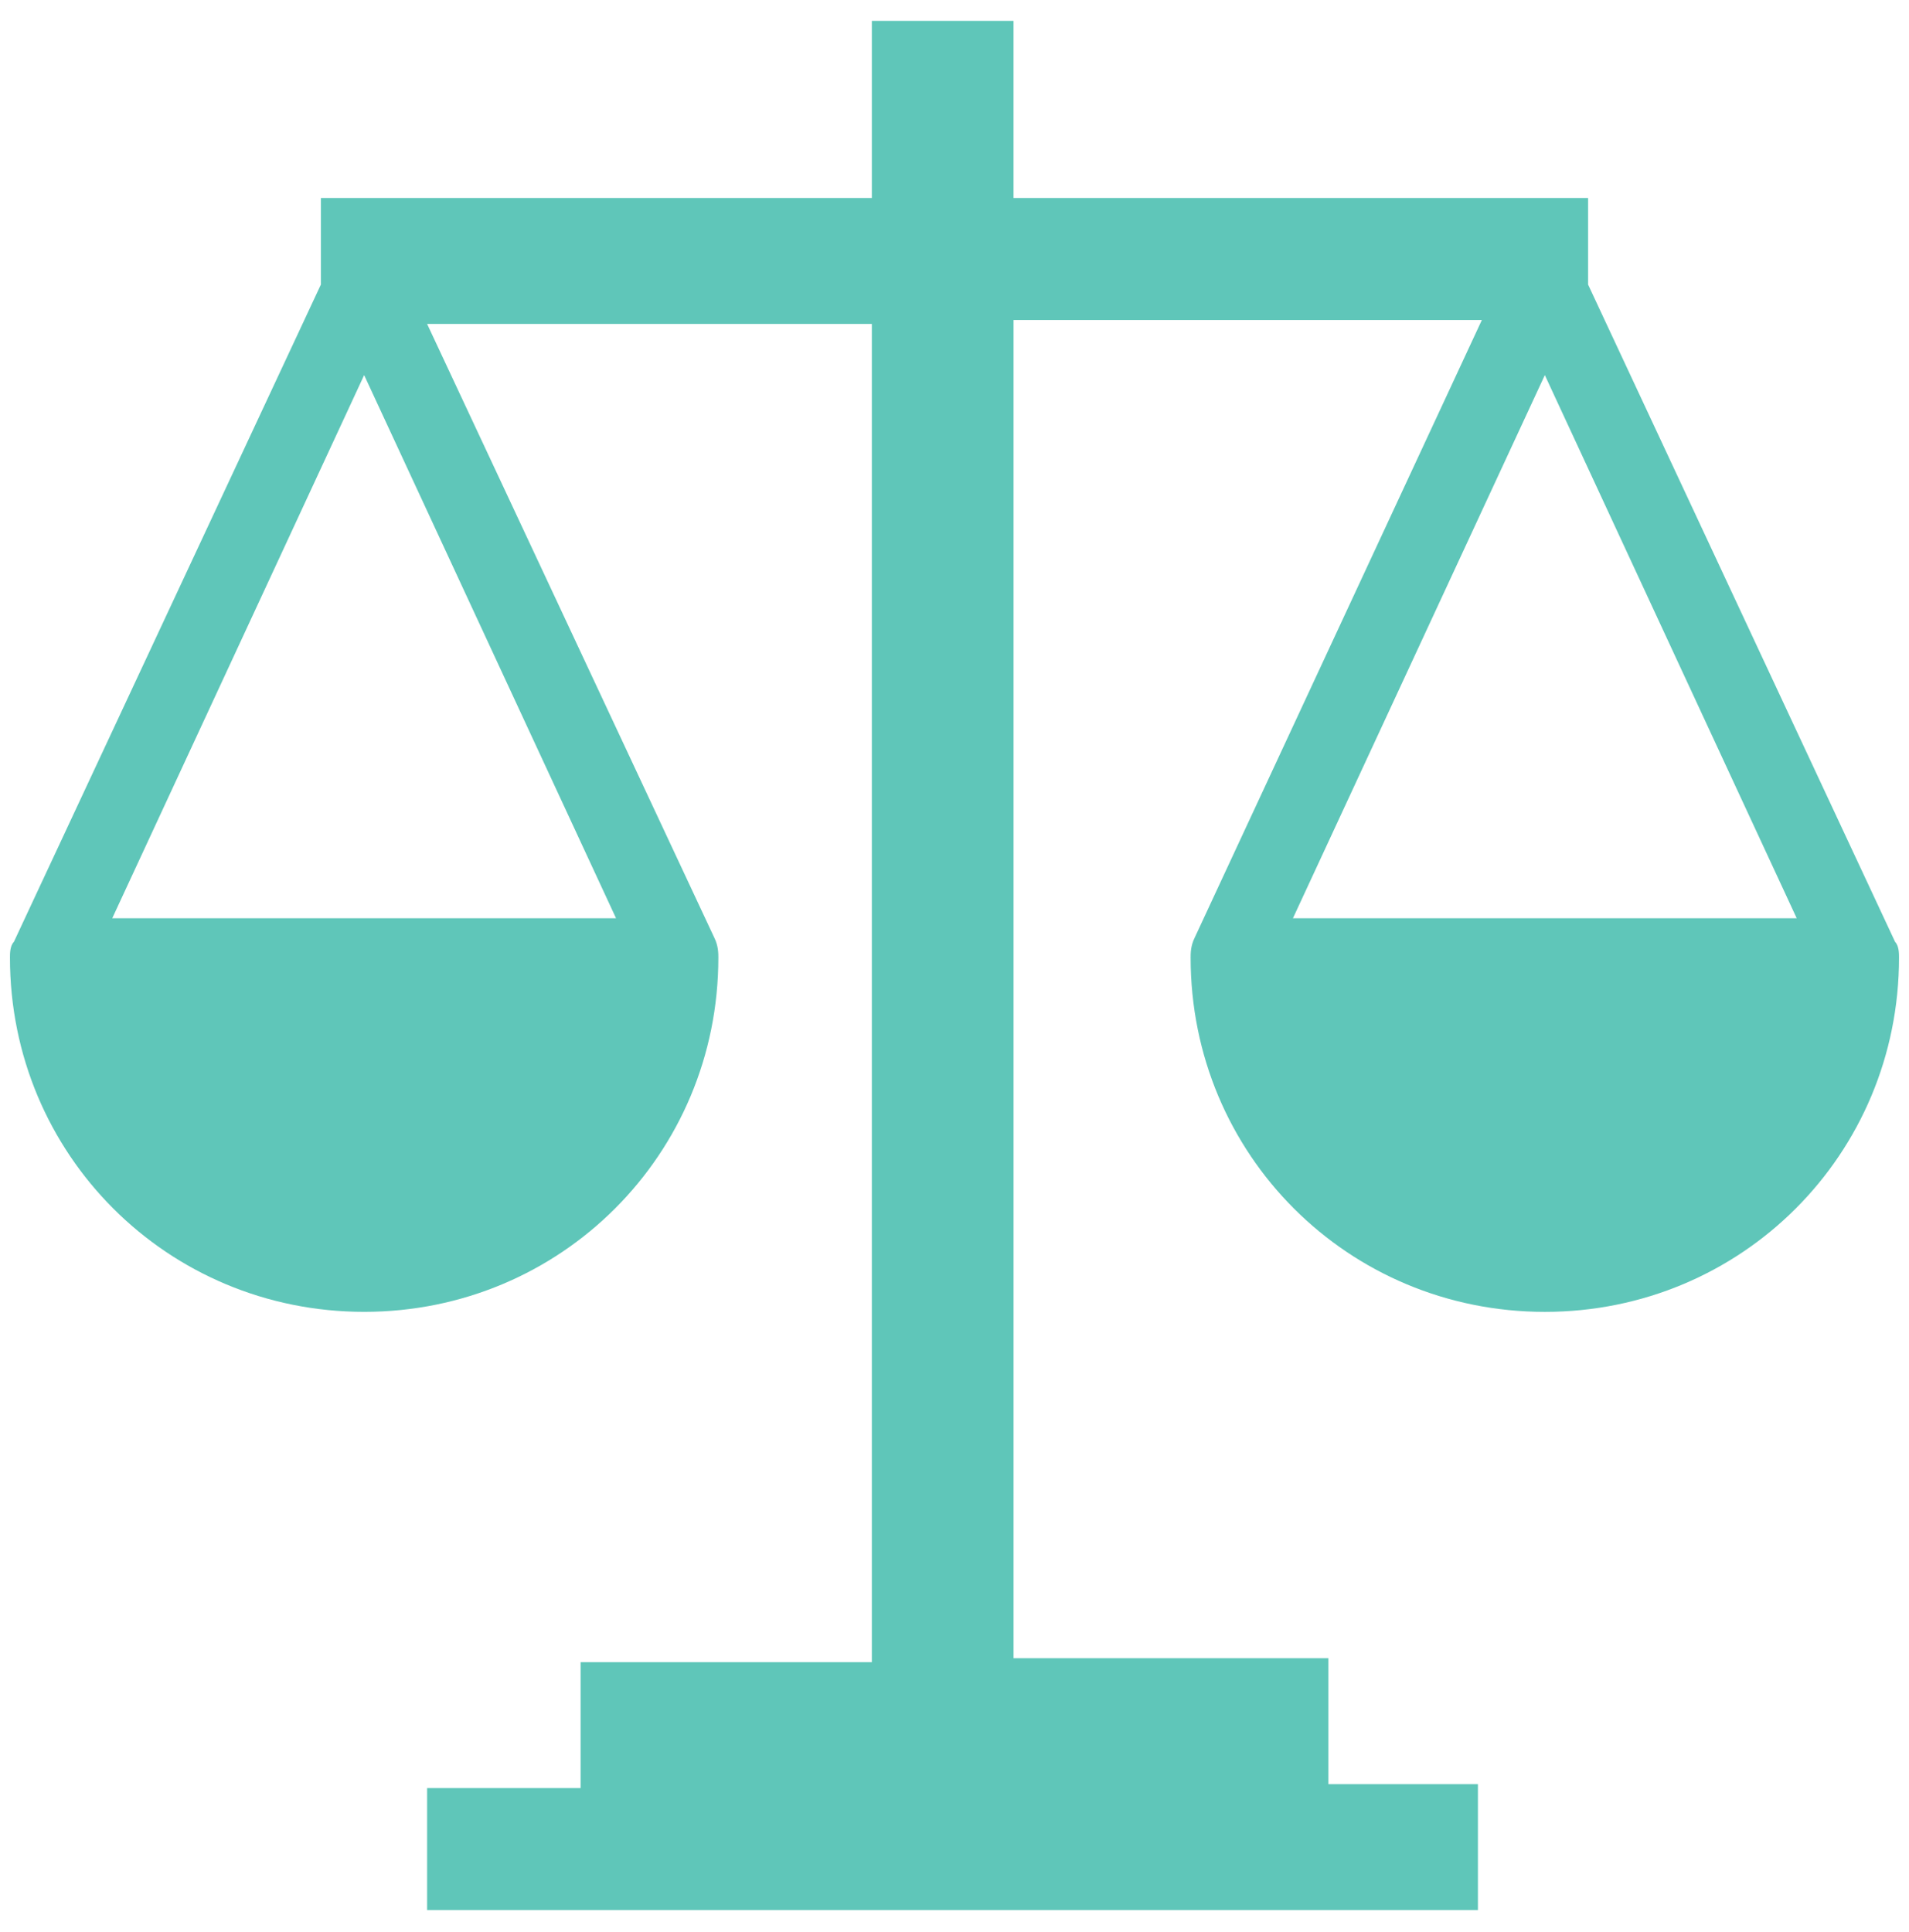 <svg width="84" height="85" viewBox="0 0 84 85" fill="none" xmlns="http://www.w3.org/2000/svg">
<path d="M83.388 41.442L69.88 12.522V8.712H44.597V0.919H38.363V8.712H14.119V12.522L0.611 41.442C0.438 41.616 0.438 41.962 0.438 42.135C0.438 50.794 7.365 57.721 16.023 57.721C24.682 57.721 31.609 50.794 31.609 42.135C31.609 41.962 31.609 41.616 31.436 41.27L18.794 14.254H38.363V73.135H25.548V78.676H18.794V84.045H65.032V78.503H58.452V72.962H44.598V14.081H65.205L52.563 41.27C52.39 41.617 52.39 41.963 52.39 42.136C52.39 50.795 59.317 57.722 67.976 57.722C76.634 57.722 83.561 50.795 83.561 42.136C83.561 41.963 83.561 41.617 83.388 41.443V41.442ZM27.107 40.403H4.939L16.023 16.505L27.107 40.403ZM56.892 40.403L67.976 16.505L79.059 40.403H56.892Z" fill="#5FC6B9"/>
</svg>
